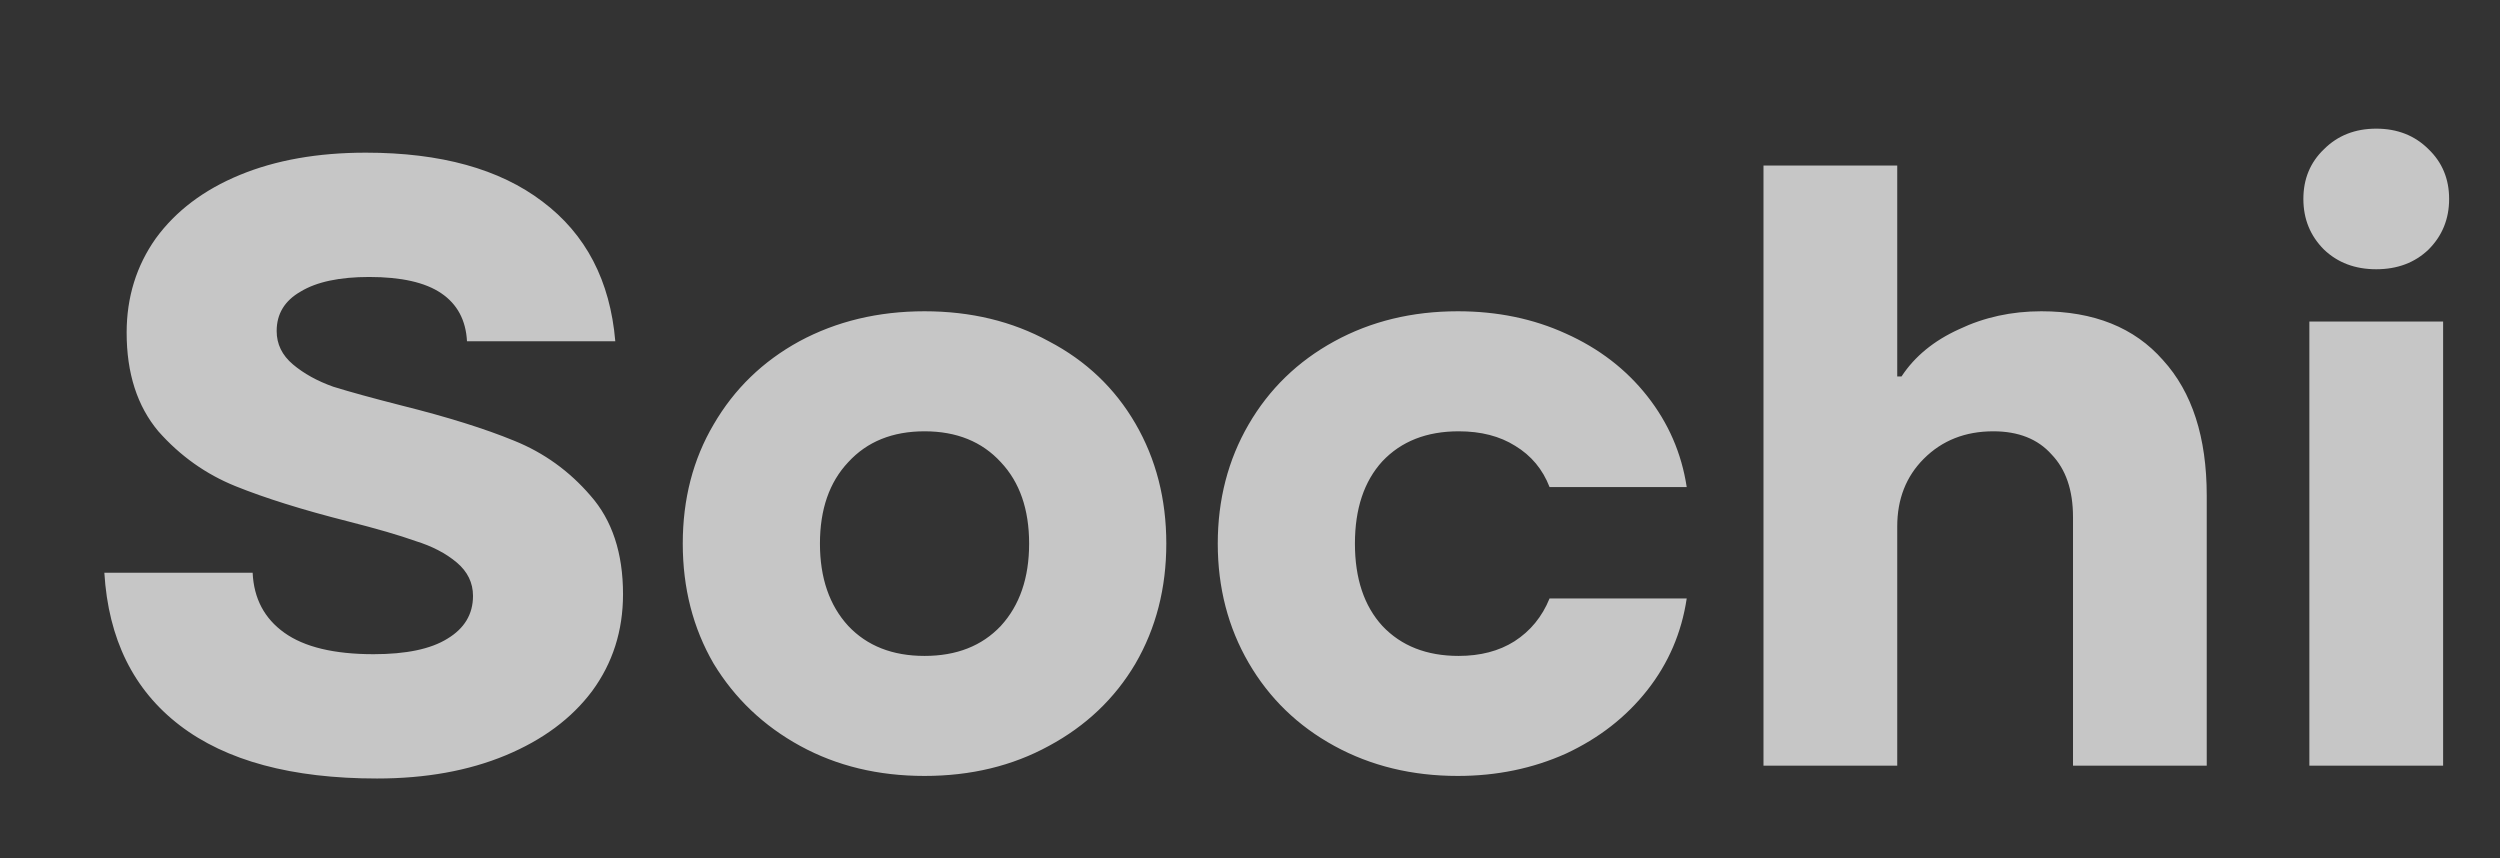 <?xml version="1.0" encoding="UTF-8"?> <svg xmlns="http://www.w3.org/2000/svg" viewBox="0 0 134.00 46.00" data-guides="{&quot;vertical&quot;:[],&quot;horizontal&quot;:[]}"><rect x="0" y="0" width="134.00" height="46.00" fill="#333333" stroke="none"/><path fill="#F3F3F3" stroke="none" fill-opacity="1" stroke-width="1" stroke-opacity="1" id="tSvg5ab20eae32" title="Path 1" d="M-175.892 18.007C-178.895 18.007 -181.898 18.007 -184.9 18.007C-184.9 21.01 -184.9 24.013 -184.9 27.015C-181.898 27.015 -178.895 27.015 -175.892 27.015C-175.892 24.013 -175.892 21.01 -175.892 18.007Z"></path><path fill="#F3F3F3" stroke="none" fill-opacity="1" stroke-width="1" stroke-opacity="1" id="tSvg18028e720fb" title="Path 2" d="M-202.995 0C-202.995 15.011 -202.995 30.023 -202.995 45.034C-187.983 45.034 -172.972 45.034 -157.96 45.034C-157.96 30.023 -157.96 15.011 -157.96 0C-172.972 0 -187.983 0 -202.995 0ZM-166.96 36.034C-175.969 36.034 -184.978 36.034 -193.987 36.034C-193.987 27.026 -193.987 18.017 -193.987 9.009C-184.978 9.009 -175.969 9.009 -166.96 9.009C-166.96 18.017 -166.96 27.026 -166.96 36.034Z"></path><path fill="#F3F3F3" stroke="none" fill-opacity="1" stroke-width="1" stroke-opacity="1" id="tSvg13070c28a59" title="Path 3" d="M-142.136 6.375C-139.297 6.375 -136.458 6.375 -133.619 6.375C-133.619 17.116 -133.619 27.858 -133.619 38.6C-136.458 38.6 -139.297 38.6 -142.136 38.6C-142.136 27.858 -142.136 17.116 -142.136 6.375Z"></path><path fill="#F3F3F3" stroke="none" fill-opacity="1" stroke-width="1" stroke-opacity="1" id="tSvg155c897108d" title="Path 4" d="M-118.658 14.2C-122.032 14.2 -125.407 14.2 -128.781 14.2C-128.781 11.592 -128.781 8.983 -128.781 6.375C-119.191 6.375 -109.601 6.375 -100.01 6.375C-100.01 8.983 -100.01 11.592 -100.01 14.2C-103.385 14.2 -106.759 14.2 -110.133 14.2C-110.133 22.333 -110.133 30.467 -110.133 38.6C-112.972 38.6 -115.811 38.6 -118.65 38.6C-118.65 30.467 -118.65 22.333 -118.65 14.2C-118.653 14.2 -118.655 14.2 -118.658 14.2Z"></path><path fill="#F3F3F3" stroke="none" fill-opacity="1" stroke-width="1" stroke-opacity="1" id="tSvgb713118cca" title="Path 5" d="M-95.874 6.375C-93.266 6.375 -90.657 6.375 -88.049 6.375C-88.049 8.9 -88.049 11.425 -88.049 13.95C-85.518 13.959 -82.987 13.968 -80.456 13.976C-77.666 13.976 -75.472 14.814 -73.874 16.481C-72.277 18.157 -71.482 20.618 -71.482 23.866C-71.482 28.775 -71.482 33.684 -71.482 38.592C-74.09 38.592 -76.699 38.592 -79.307 38.592C-79.307 34.066 -79.307 29.541 -79.307 25.015C-79.307 23.633 -79.679 22.562 -80.413 21.793C-81.147 21.024 -82.166 20.644 -83.453 20.644C-84.988 20.664 -86.522 20.684 -88.057 20.705C-88.057 26.667 -88.057 32.63 -88.057 38.592C-90.665 38.592 -93.274 38.592 -95.882 38.592C-95.882 27.851 -95.882 17.109 -95.882 6.367C-95.88 6.37 -95.877 6.373 -95.874 6.375Z"></path><path fill="#F3F3F3" stroke="none" fill-opacity="1" stroke-width="1" stroke-opacity="1" id="tSvg58b009de3c" title="Path 6" d="M-56.746 39.29C-59.536 39.29 -61.73 38.452 -63.328 36.785C-64.926 35.11 -65.72 32.648 -65.72 29.4C-65.72 24.492 -65.72 19.583 -65.72 14.674C-63.111 14.674 -60.503 14.674 -57.894 14.674C-57.894 19.2 -57.894 23.726 -57.894 28.252C-57.894 29.634 -57.523 30.705 -56.789 31.473C-56.055 32.242 -55.035 32.622 -53.748 32.622C-52.462 32.622 -51.374 32.147 -50.484 31.197C-49.594 30.247 -49.145 28.96 -49.145 27.328C-49.145 23.107 -49.145 18.886 -49.145 14.665C-46.536 14.665 -43.928 14.665 -41.319 14.665C-41.319 22.643 -41.319 30.621 -41.319 38.599C-43.928 38.599 -46.536 38.599 -49.145 38.599C-49.145 37.525 -49.145 36.451 -49.145 35.377C-49.297 35.377 -49.45 35.377 -49.603 35.377C-50.035 36.146 -50.588 36.802 -51.262 37.355C-51.84 37.848 -52.583 38.288 -53.472 38.694C-54.362 39.091 -55.45 39.29 -56.737 39.29C-56.74 39.29 -56.743 39.29 -56.746 39.29Z"></path><path fill="#F3F3F3" stroke="none" fill-opacity="1" stroke-width="1" stroke-opacity="1" id="tSvg9085ebb8e6" title="Path 7" d="M-19.924 39.291C-21.151 39.291 -22.205 39.092 -23.077 38.695C-23.95 38.298 -24.692 37.849 -25.306 37.356C-26.014 36.803 -26.593 36.147 -27.059 35.378C-27.211 35.378 -27.364 35.378 -27.517 35.378C-27.517 36.452 -27.517 37.526 -27.517 38.6C-30.125 38.6 -32.734 38.6 -35.342 38.6C-35.342 27.858 -35.342 17.116 -35.342 6.375C-32.734 6.375 -30.125 6.375 -27.517 6.375C-27.517 8.92 -27.517 11.465 -27.517 14.01C-24.986 13.996 -22.455 13.981 -19.924 13.967C-18.482 13.967 -17.126 14.26 -15.847 14.839C-14.577 15.418 -13.455 16.256 -12.487 17.344C-11.521 18.432 -10.752 19.762 -10.182 21.326C-9.612 22.889 -9.327 24.66 -9.327 26.62C-9.327 28.581 -9.612 30.352 -10.182 31.915C-10.752 33.478 -11.521 34.808 -12.487 35.897C-13.455 36.985 -14.577 37.823 -15.847 38.401C-17.126 38.98 -18.482 39.274 -19.924 39.274C-19.924 39.28 -19.924 39.285 -19.924 39.291ZM-22.455 32.614C-20.952 32.614 -19.734 32.105 -18.793 31.094C-17.86 30.084 -17.385 28.59 -17.385 26.629C-17.385 24.668 -17.851 23.174 -18.793 22.163C-19.726 21.153 -20.952 20.643 -22.455 20.643C-24.142 20.643 -25.829 20.643 -27.517 20.643C-27.517 22.639 -27.517 24.634 -27.517 26.629C-27.517 28.59 -27.051 30.084 -26.109 31.094C-25.176 32.105 -23.95 32.614 -22.447 32.614C-22.45 32.614 -22.452 32.614 -22.455 32.614Z"></path><path fill="#C6C6C6" stroke="none" fill-opacity="1" stroke-width="1" stroke-opacity="1" id="tSvg4049d27e4a" title="Path 8" d="M20.206 41.728C15.641 41.728 12.118 40.779 9.636 38.879C7.156 36.98 5.808 34.253 5.593 30.7C8.243 30.7 10.892 30.7 13.542 30.7C13.604 32.078 14.17 33.151 15.243 33.916C16.315 34.682 17.908 35.065 20.022 35.065C21.768 35.065 23.086 34.789 23.974 34.238C24.893 33.687 25.353 32.921 25.353 31.941C25.353 31.236 25.062 30.638 24.48 30.148C23.897 29.658 23.162 29.275 22.274 29C21.416 28.693 20.206 28.341 18.643 27.943C16.223 27.33 14.216 26.702 12.623 26.059C11.03 25.415 9.652 24.435 8.488 23.118C7.355 21.77 6.788 20.008 6.788 17.833C6.788 15.934 7.309 14.249 8.35 12.778C9.422 11.308 10.923 10.174 12.853 9.378C14.783 8.581 17.035 8.183 19.608 8.183C23.622 8.183 26.777 9.056 29.075 10.802C31.402 12.549 32.704 15.045 32.98 18.293C30.331 18.293 27.681 18.293 25.031 18.293C24.97 17.159 24.51 16.301 23.652 15.719C22.795 15.137 21.508 14.846 19.792 14.846C18.199 14.846 16.974 15.107 16.116 15.627C15.258 16.117 14.829 16.822 14.829 17.741C14.829 18.446 15.12 19.043 15.702 19.533C16.284 20.023 17.004 20.422 17.862 20.728C18.751 21.004 19.976 21.341 21.538 21.739C23.989 22.352 25.996 22.98 27.559 23.623C29.152 24.266 30.515 25.247 31.648 26.564C32.812 27.881 33.394 29.643 33.394 31.849C33.394 33.809 32.842 35.54 31.739 37.041C30.637 38.512 29.09 39.66 27.099 40.488C25.108 41.315 22.81 41.728 20.206 41.728ZM49.556 41.59C47.074 41.59 44.853 41.054 42.892 39.982C40.931 38.91 39.384 37.439 38.251 35.571C37.148 33.671 36.596 31.527 36.596 29.137C36.596 26.748 37.148 24.619 38.251 22.75C39.354 20.851 40.885 19.365 42.846 18.293C44.837 17.22 47.074 16.684 49.556 16.684C52.036 16.684 54.257 17.22 56.218 18.293C58.209 19.334 59.756 20.805 60.859 22.704C61.962 24.603 62.514 26.748 62.514 29.137C62.514 31.527 61.962 33.671 60.859 35.571C59.756 37.439 58.209 38.91 56.218 39.982C54.257 41.054 52.036 41.59 49.556 41.59ZM49.556 35.157C51.27 35.157 52.633 34.621 53.644 33.549C54.655 32.446 55.161 30.975 55.161 29.137C55.161 27.299 54.655 25.844 53.644 24.772C52.633 23.669 51.27 23.118 49.556 23.118C47.84 23.118 46.477 23.669 45.466 24.772C44.455 25.844 43.949 27.299 43.949 29.137C43.949 30.975 44.455 32.446 45.466 33.549C46.477 34.621 47.84 35.157 49.556 35.157ZM78.138 41.59C75.688 41.59 73.483 41.054 71.522 39.982C69.561 38.91 68.029 37.424 66.926 35.525C65.824 33.625 65.272 31.496 65.272 29.137C65.272 26.778 65.824 24.649 66.926 22.75C68.029 20.851 69.561 19.365 71.522 18.293C73.483 17.22 75.688 16.684 78.138 16.684C80.252 16.684 82.182 17.082 83.929 17.879C85.706 18.675 87.161 19.794 88.294 21.233C89.428 22.673 90.133 24.297 90.408 26.105C87.957 26.105 85.507 26.105 83.056 26.105C82.688 25.155 82.075 24.419 81.217 23.899C80.39 23.378 79.379 23.118 78.184 23.118C76.469 23.118 75.105 23.654 74.094 24.726C73.115 25.798 72.624 27.269 72.624 29.137C72.624 31.006 73.115 32.477 74.094 33.549C75.105 34.621 76.469 35.157 78.184 35.157C79.349 35.157 80.344 34.897 81.171 34.376C82.029 33.825 82.657 33.059 83.056 32.078C85.507 32.078 87.957 32.078 90.408 32.078C90.133 33.916 89.428 35.555 88.294 36.995C87.161 38.435 85.706 39.569 83.929 40.396C82.152 41.192 80.222 41.59 78.138 41.59ZM94.523 41.039C94.523 30.317 94.523 19.595 94.523 8.872C96.913 8.872 99.303 8.872 101.692 8.872C101.692 12.64 101.692 16.408 101.692 20.177C101.769 20.177 101.845 20.177 101.922 20.177C102.627 19.104 103.653 18.262 105.001 17.649C106.349 17.006 107.819 16.684 109.413 16.684C112.231 16.684 114.406 17.557 115.937 19.303C117.5 21.019 118.281 23.439 118.281 26.564C118.281 31.389 118.281 36.214 118.281 41.039C115.892 41.039 113.502 41.039 111.113 41.039C111.113 36.597 111.113 32.155 111.113 27.713C111.113 26.273 110.73 25.155 109.964 24.358C109.229 23.531 108.187 23.118 106.839 23.118C105.338 23.118 104.097 23.608 103.117 24.588C102.167 25.538 101.692 26.748 101.692 28.218C101.692 32.492 101.692 36.765 101.692 41.039C99.303 41.039 96.913 41.039 94.523 41.039ZM130.951 41.039C128.561 41.039 126.172 41.039 123.782 41.039C123.782 33.105 123.782 25.17 123.782 17.236C126.172 17.236 128.561 17.236 130.951 17.236C130.951 25.17 130.951 33.105 130.951 41.039ZM127.367 14.432C126.233 14.432 125.299 14.08 124.564 13.376C123.828 12.64 123.461 11.737 123.461 10.664C123.461 9.592 123.828 8.704 124.564 7.999C125.299 7.264 126.233 6.896 127.367 6.896C128.5 6.896 129.435 7.264 130.17 7.999C130.905 8.704 131.273 9.592 131.273 10.664C131.273 11.737 130.905 12.64 130.17 13.376C129.435 14.08 128.5 14.432 127.367 14.432Z"></path><defs></defs></svg> 